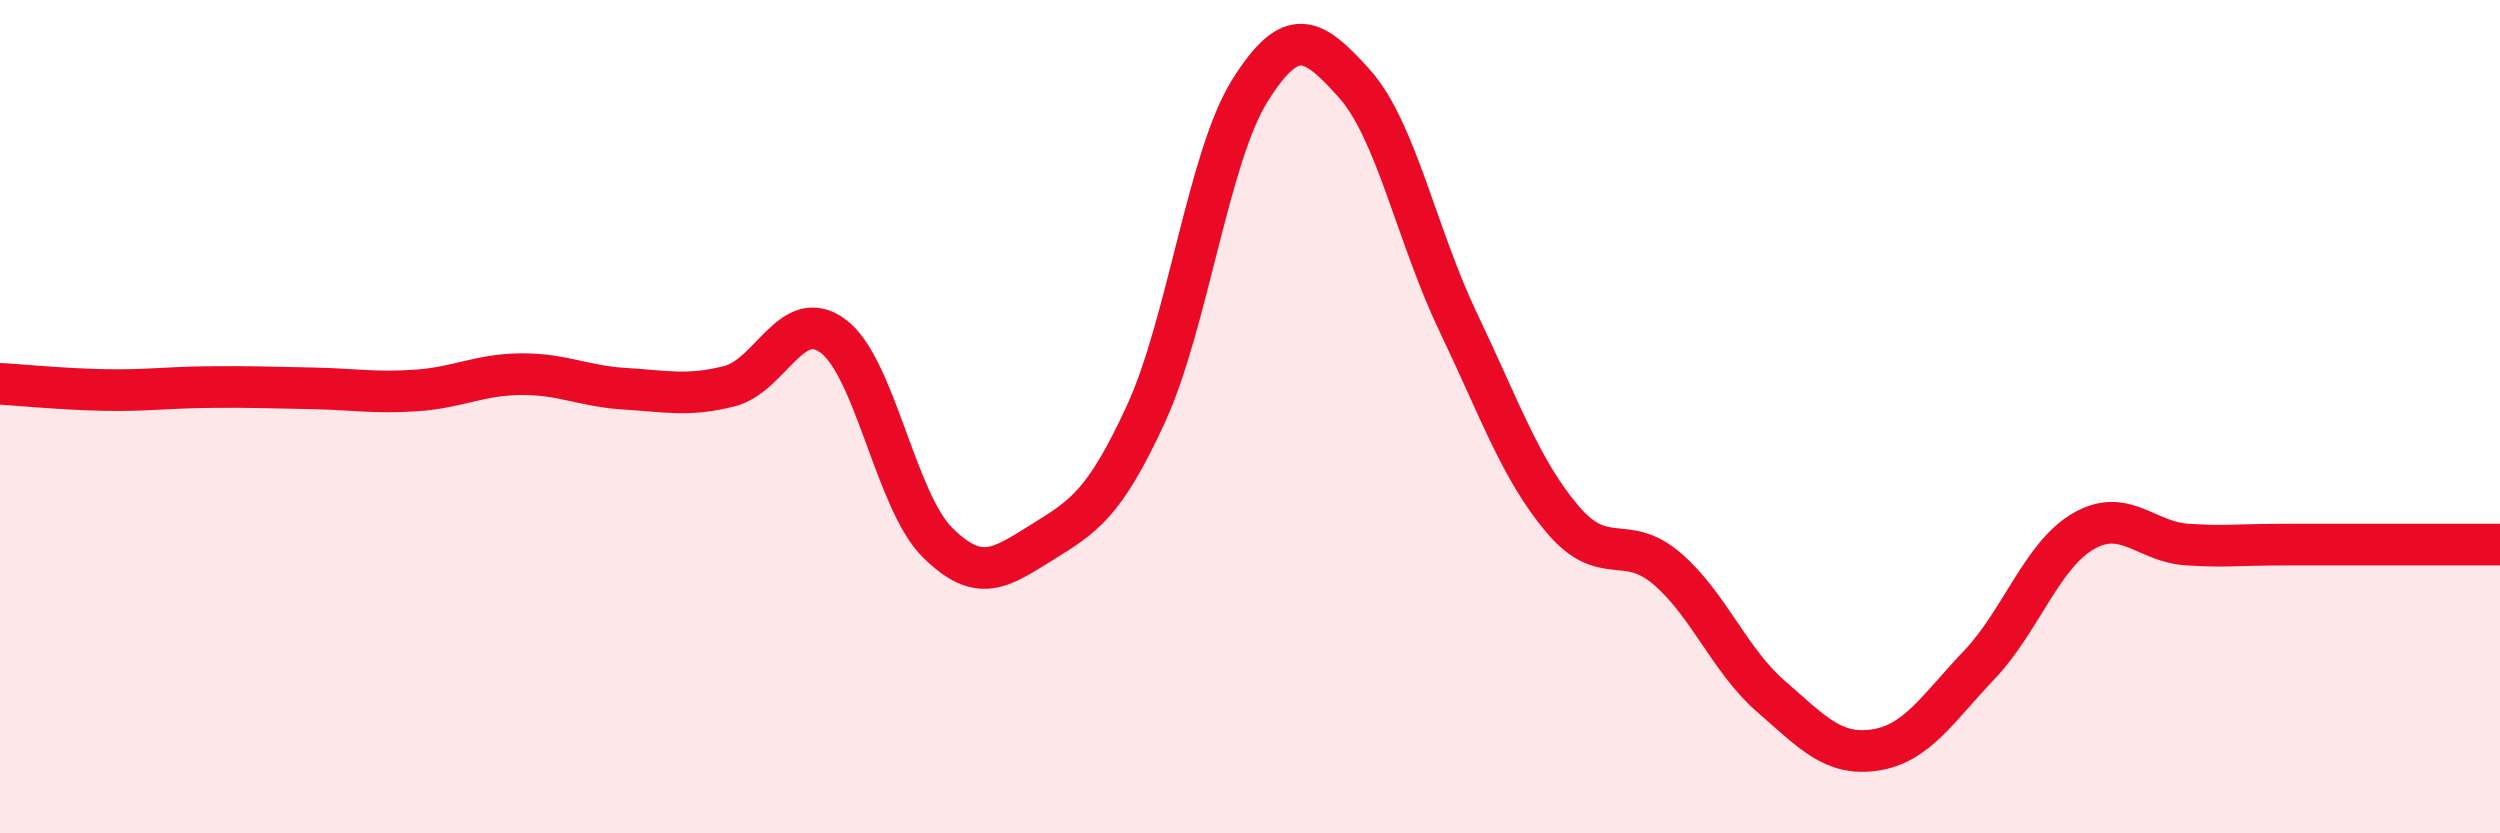 
    <svg width="60" height="20" viewBox="0 0 60 20" xmlns="http://www.w3.org/2000/svg">
      <path
        d="M 0,9.21 C 0.5,9.24 1.5,9.34 2.5,9.36 C 3.5,9.38 4,9.3 5,9.29 C 6,9.28 6.5,9.3 7.5,9.32 C 8.5,9.34 9,9.44 10,9.37 C 11,9.3 11.5,8.99 12.5,8.98 C 13.5,8.97 14,9.27 15,9.33 C 16,9.39 16.5,9.52 17.5,9.27 C 18.5,9.02 19,7.32 20,8.07 C 21,8.82 21.5,12.03 22.5,13.02 C 23.5,14.01 24,13.64 25,13.02 C 26,12.4 26.5,12.11 27.5,9.94 C 28.5,7.77 29,3.76 30,2.17 C 31,0.58 31.5,0.89 32.5,2 C 33.5,3.11 34,5.65 35,7.74 C 36,9.83 36.5,11.28 37.5,12.46 C 38.5,13.64 39,12.79 40,13.64 C 41,14.49 41.5,15.84 42.5,16.71 C 43.5,17.58 44,18.15 45,18 C 46,17.85 46.5,17.01 47.5,15.96 C 48.5,14.91 49,13.33 50,12.75 C 51,12.17 51.5,13.01 52.5,13.07 C 53.5,13.13 53.5,13.07 55,13.07 C 56.5,13.07 59,13.07 60,13.07L60 20L0 20Z"
        fill="#EB0A25"
        opacity="0.1"
        stroke-linecap="round"
        stroke-linejoin="round"
      />
      <path
        d="M 0,9.21 C 0.5,9.24 1.5,9.34 2.5,9.36 C 3.5,9.38 4,9.3 5,9.29 C 6,9.28 6.5,9.3 7.5,9.32 C 8.5,9.34 9,9.44 10,9.37 C 11,9.3 11.5,8.99 12.5,8.98 C 13.5,8.97 14,9.27 15,9.33 C 16,9.39 16.5,9.52 17.5,9.27 C 18.5,9.02 19,7.32 20,8.07 C 21,8.82 21.5,12.03 22.5,13.02 C 23.5,14.01 24,13.64 25,13.02 C 26,12.4 26.5,12.11 27.5,9.94 C 28.5,7.77 29,3.76 30,2.17 C 31,0.58 31.5,0.89 32.5,2 C 33.5,3.11 34,5.65 35,7.74 C 36,9.83 36.5,11.28 37.5,12.46 C 38.5,13.64 39,12.79 40,13.64 C 41,14.49 41.5,15.84 42.5,16.71 C 43.5,17.58 44,18.15 45,18 C 46,17.85 46.5,17.01 47.5,15.96 C 48.5,14.91 49,13.33 50,12.75 C 51,12.17 51.5,13.01 52.5,13.07 C 53.5,13.13 53.5,13.07 55,13.07 C 56.5,13.07 59,13.07 60,13.07"
        stroke="#EB0A25"
        stroke-width="1"
        fill="none"
        stroke-linecap="round"
        stroke-linejoin="round"
      />
    </svg>
  